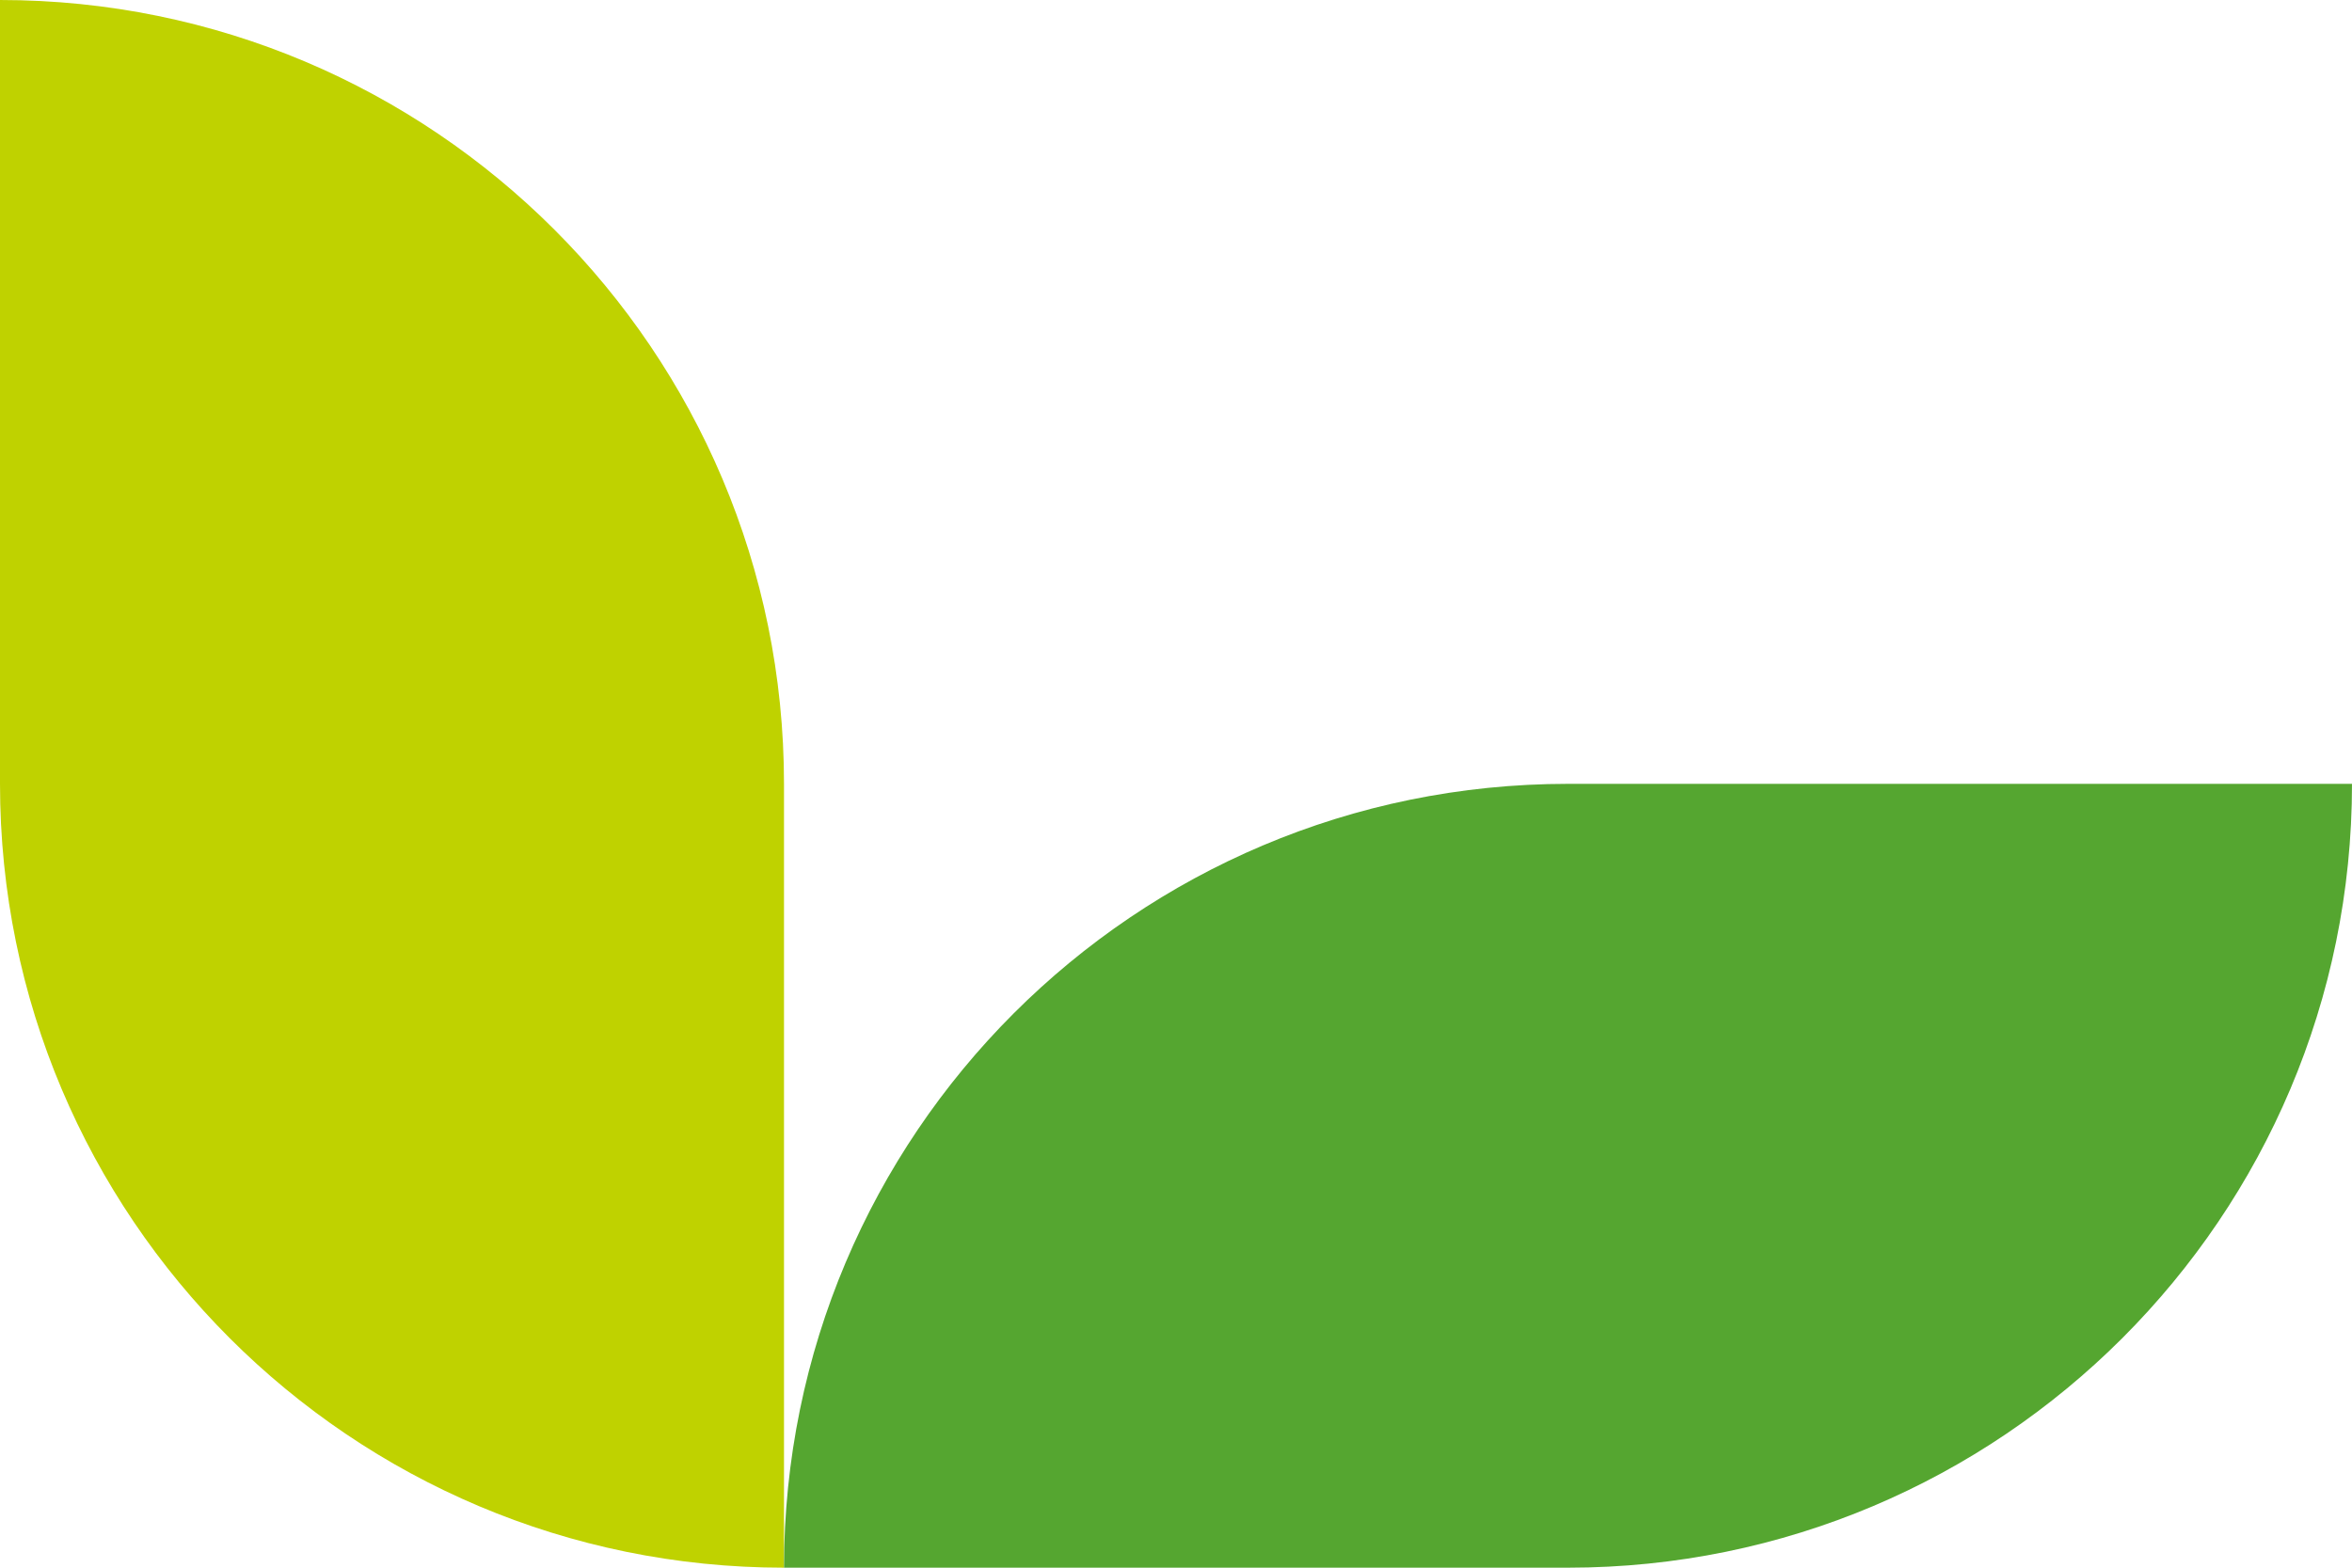 <?xml version="1.0" encoding="UTF-8"?>
<svg id="_レイヤー_2" data-name="レイヤー_2" xmlns="http://www.w3.org/2000/svg" viewBox="0 0 120 80">
  <defs>
    <style>
      .cls-1 {
        fill: #bfd200;
      }

      .cls-2 {
        fill: #55a630;
      }
    </style>
  </defs>
  <g id="_レイヤー_1-2" data-name="レイヤー_1">
    <g>
      <path class="cls-1" d="M0,0v40c0,22.09,17.91,40,40,40v-40C40,17.91,22.09,0,0,0Z"/>
      <path class="cls-2" d="M80,40c-22.09,0-40,17.91-40,40h40c22.09,0,40-17.91,40-40h-40Z"/>
    </g>
  </g>
</svg>